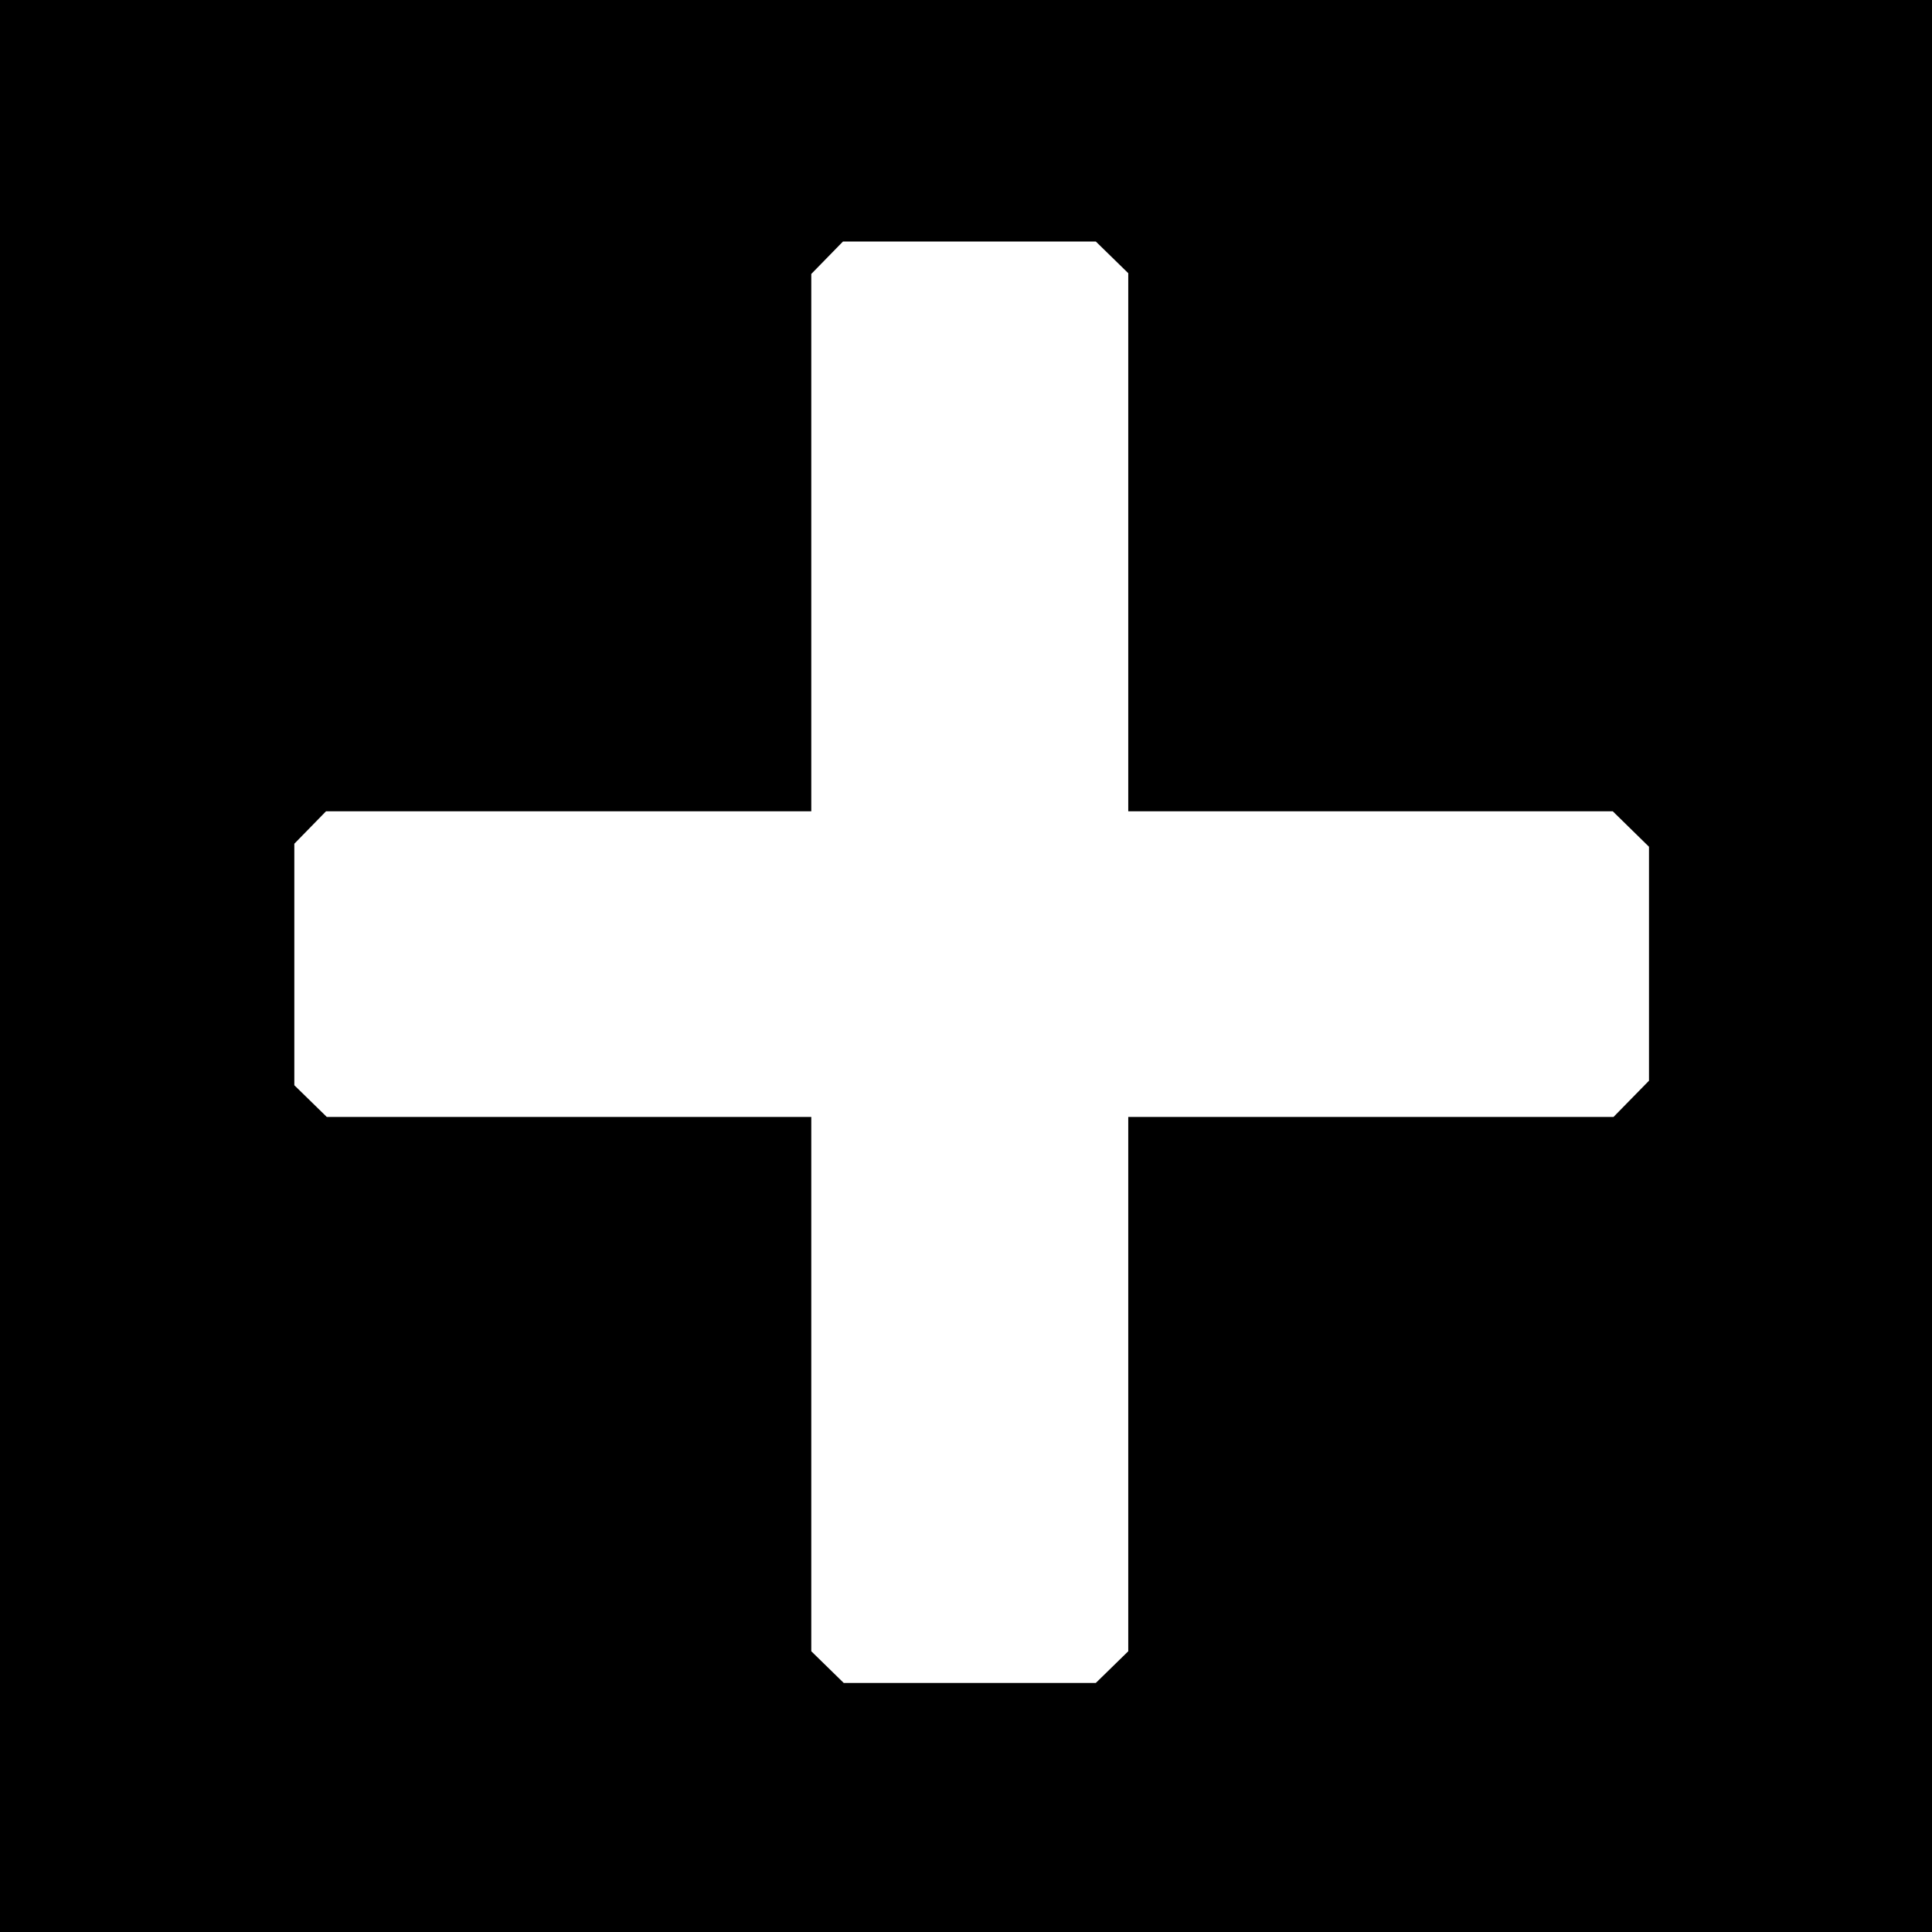 <?xml version="1.0" standalone="no"?>
<!DOCTYPE svg PUBLIC "-//W3C//DTD SVG 20010904//EN"
 "http://www.w3.org/TR/2001/REC-SVG-20010904/DTD/svg10.dtd">
<svg version="1.0" xmlns="http://www.w3.org/2000/svg"
 width="512pt" height="512pt" viewBox="0 0 512 512"
 preserveAspectRatio="xMidYMid meet">
<g transform="translate(0,512) scale(0.1,-0.1)"
fill="#000000" stroke="none">
<path d="M0 2560 l0 -2560 2560 0 2560 0 0 2560 0 2560 -2560 0 -2560 0 0
-2560z m2947 1878 l43 -42 0 -713 0 -713 642 0 642 0 48 -47 48 -47 0 -310 0
-310 -47 -48 -47 -48 -643 0 -643 0 0 -708 0 -708 -43 -42 -43 -42 -334 0
-334 0 -43 42 -43 42 0 708 0 708 -642 0 -642 0 -43 42 -43 42 0 320 0 320 42
43 42 43 643 0 643 0 0 712 0 712 42 43 42 43 335 0 335 0 43 -42z"/>
</g>
</svg>
